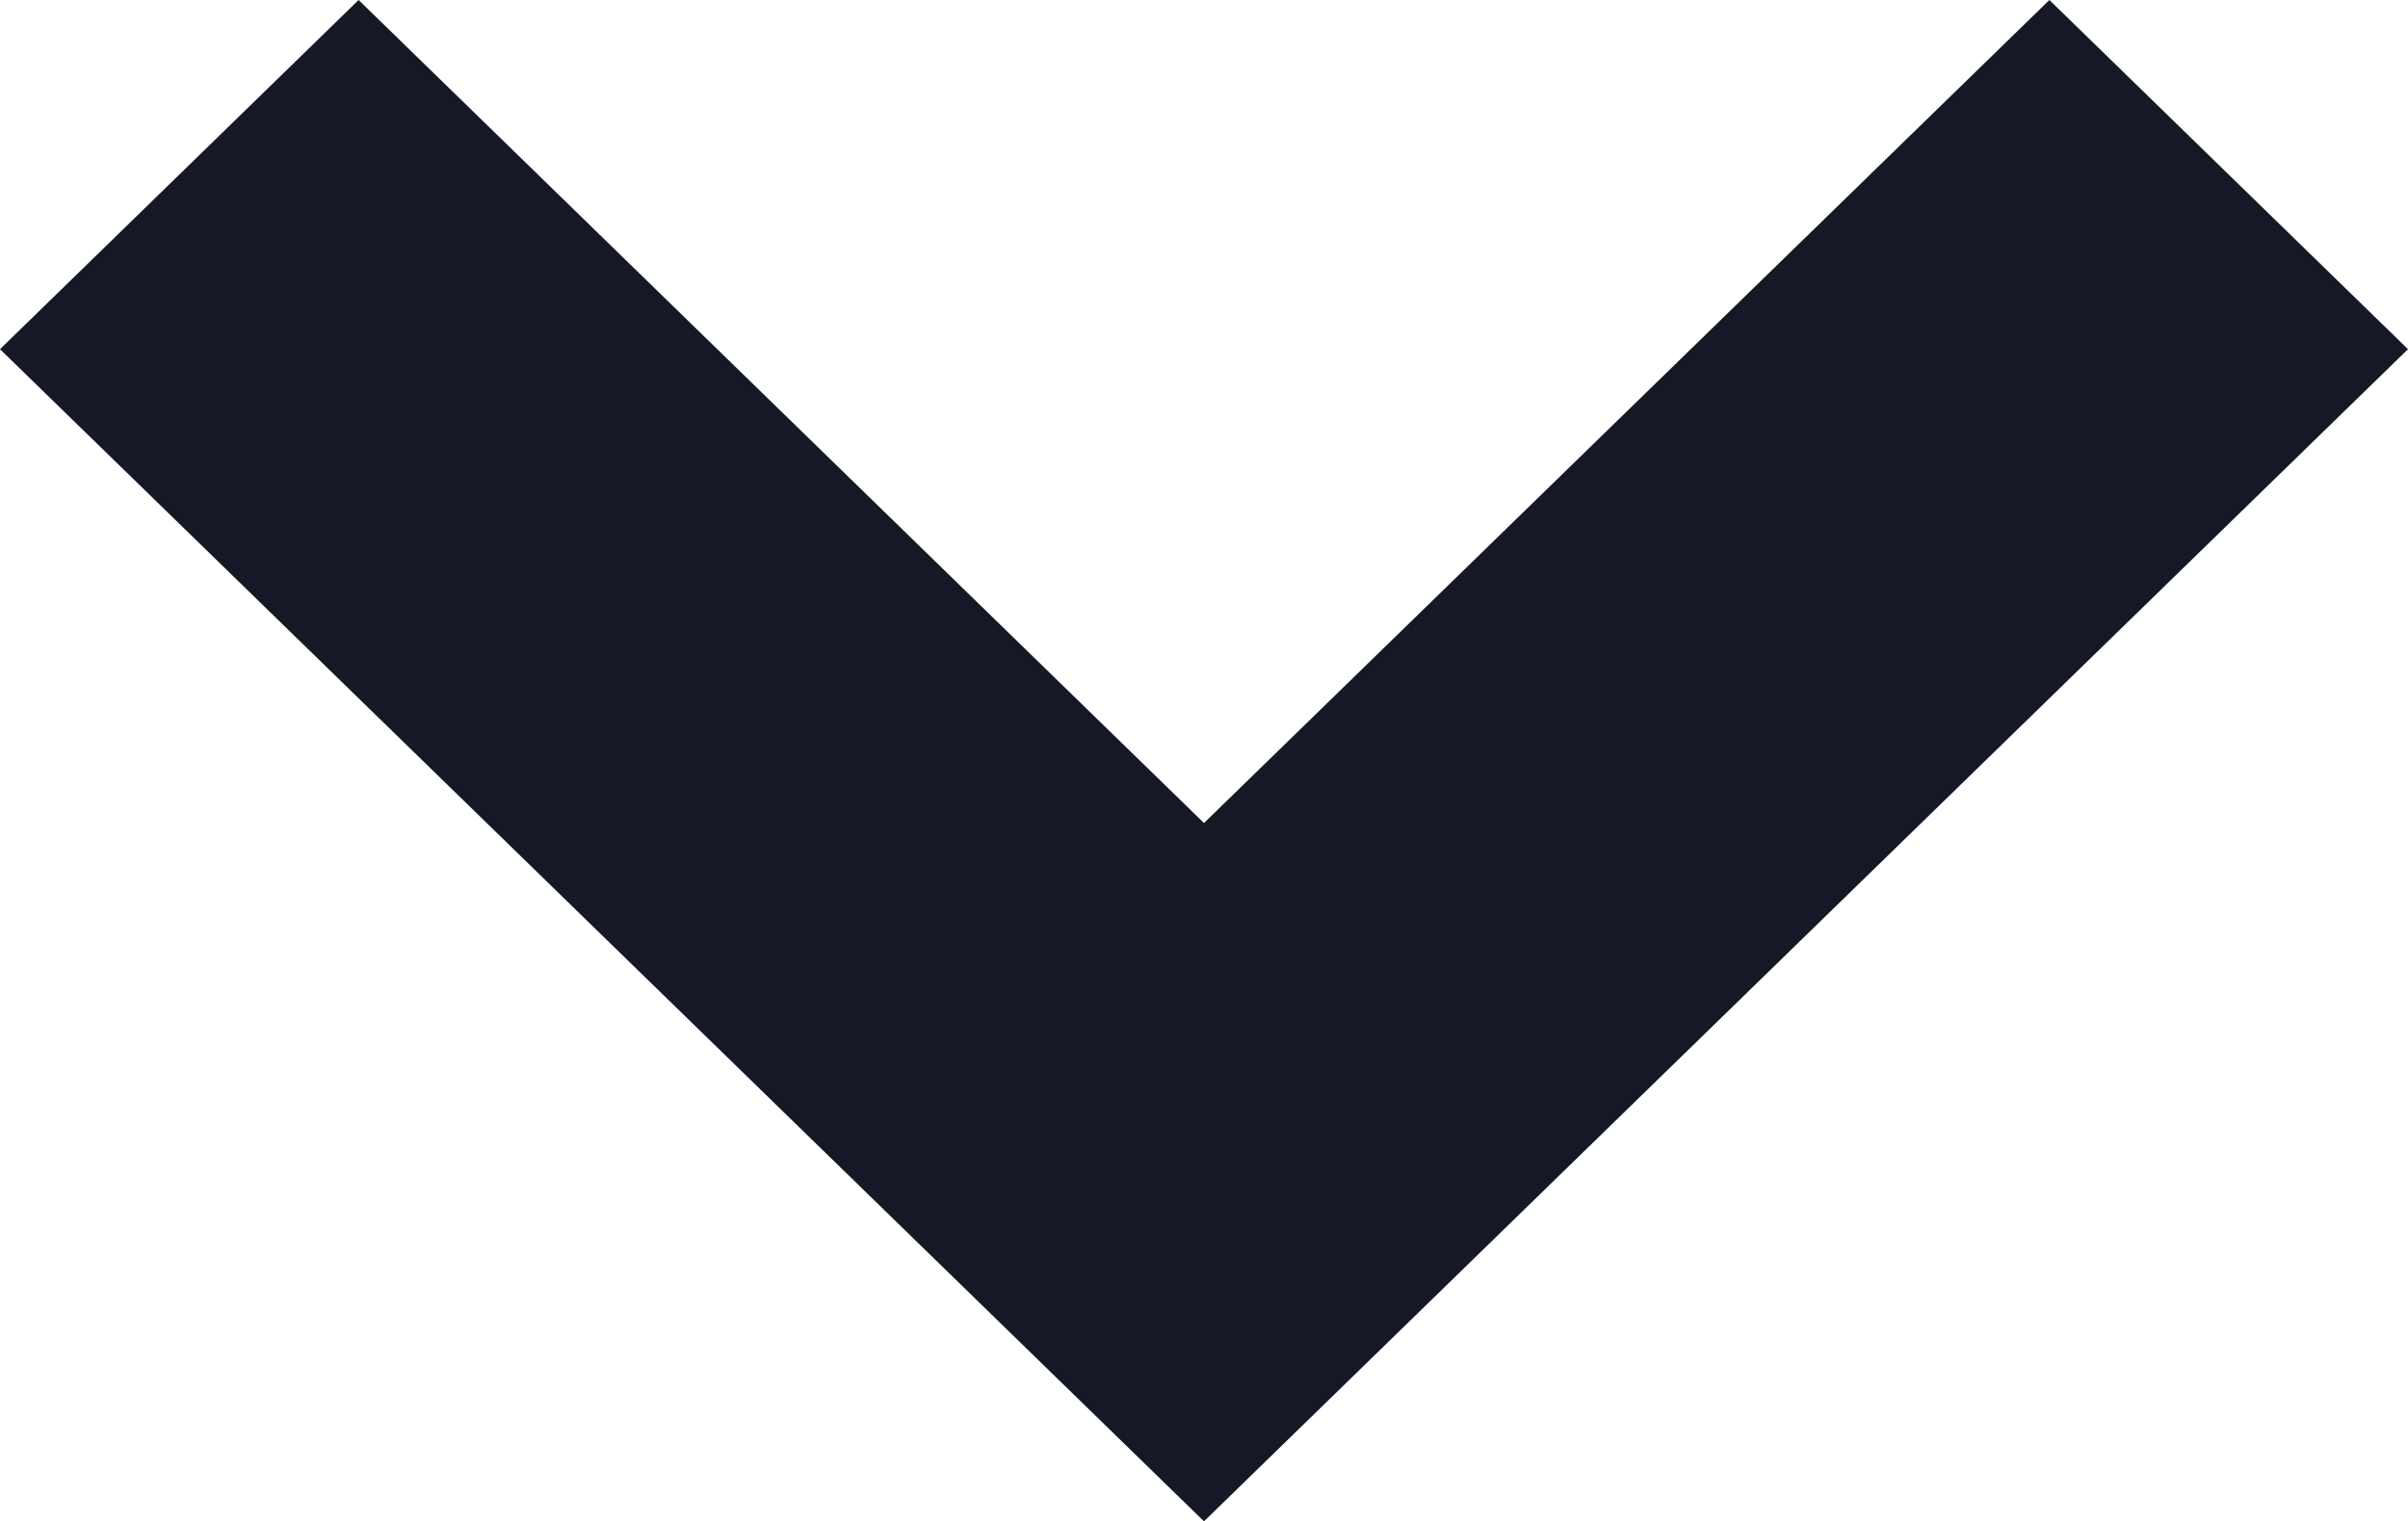 <svg xmlns="http://www.w3.org/2000/svg" xmlns:xlink="http://www.w3.org/1999/xlink" width="33.4" height="21.1" viewBox="0 0 33.4 21.1">
  <defs>
    <clipPath id="clip-path">
      <rect width="33.4" height="21.1" fill="none"/>
    </clipPath>
  </defs>
  <g id="Down_arrow_small" data-name="Down arrow small" clip-path="url(#clip-path)">
    <path id="Pfad_36" data-name="Pfad 36" d="M18.7,23.1,2,6.843,6.974,2,18.7,13.415,30.426,2,35.4,6.843Z" transform="translate(-2 -2)" fill="#151925"/>
  </g>
</svg>
